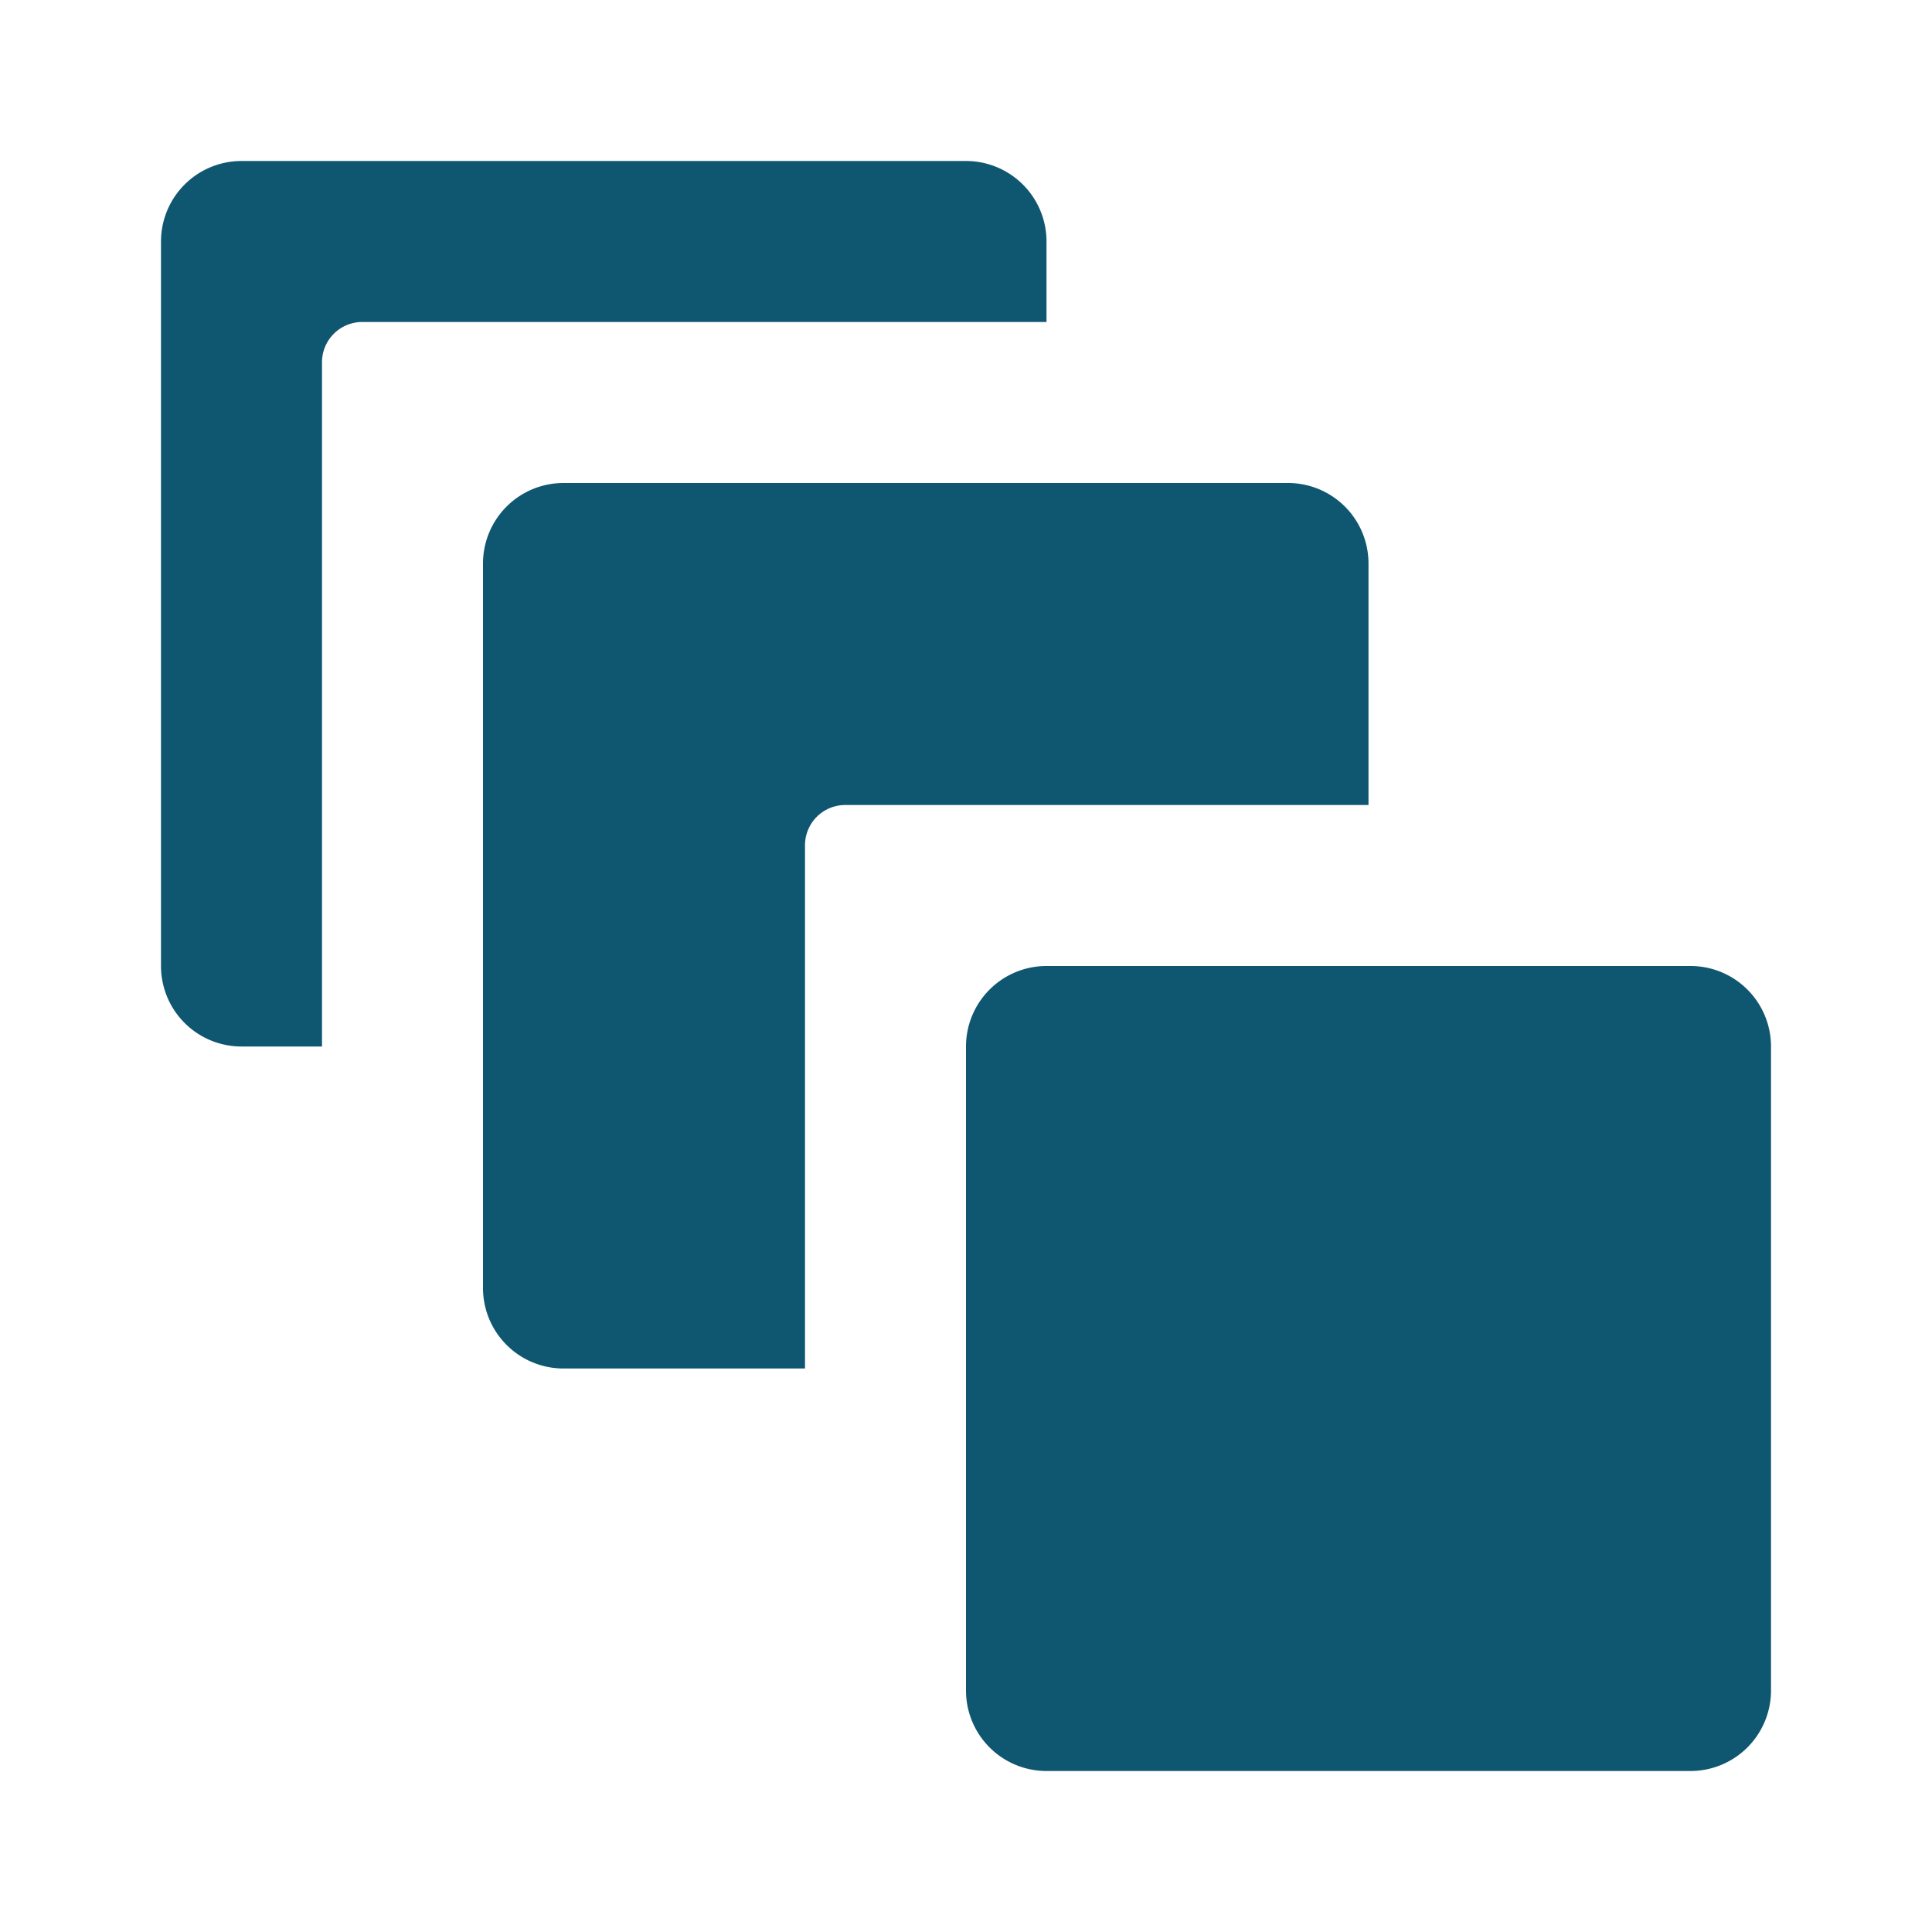 <!DOCTYPE svg PUBLIC "-//W3C//DTD SVG 1.1//EN" "http://www.w3.org/Graphics/SVG/1.1/DTD/svg11.dtd">
<!-- Uploaded to: SVG Repo, www.svgrepo.com, Transformed by: SVG Repo Mixer Tools -->
<svg fill="#0f5670" width="800px" height="800px" viewBox="0 0 24 24" xmlns="http://www.w3.org/2000/svg">
<g id="SVGRepo_bgCarrier" stroke-width="0"/>
<g id="SVGRepo_tracerCarrier" stroke-linecap="round" stroke-linejoin="round"/>
<g id="SVGRepo_iconCarrier">
<path d="M22,13v8a1,1,0,0,1-1,1H13a1,1,0,0,1-1-1V13a1,1,0,0,1,1-1h8A1,1,0,0,1,22,13ZM7,6A1,1,0,0,0,6,7v9a1,1,0,0,0,1,1h3V10.5a.5.5,0,0,1,.5-.5H17V7a1,1,0,0,0-1-1ZM3,13H4V4.5A.5.5,0,0,1,4.5,4H13V3a1,1,0,0,0-1-1H3A1,1,0,0,0,2,3v9A1,1,0,0,0,3,13Z"/>
</g>
</svg>
